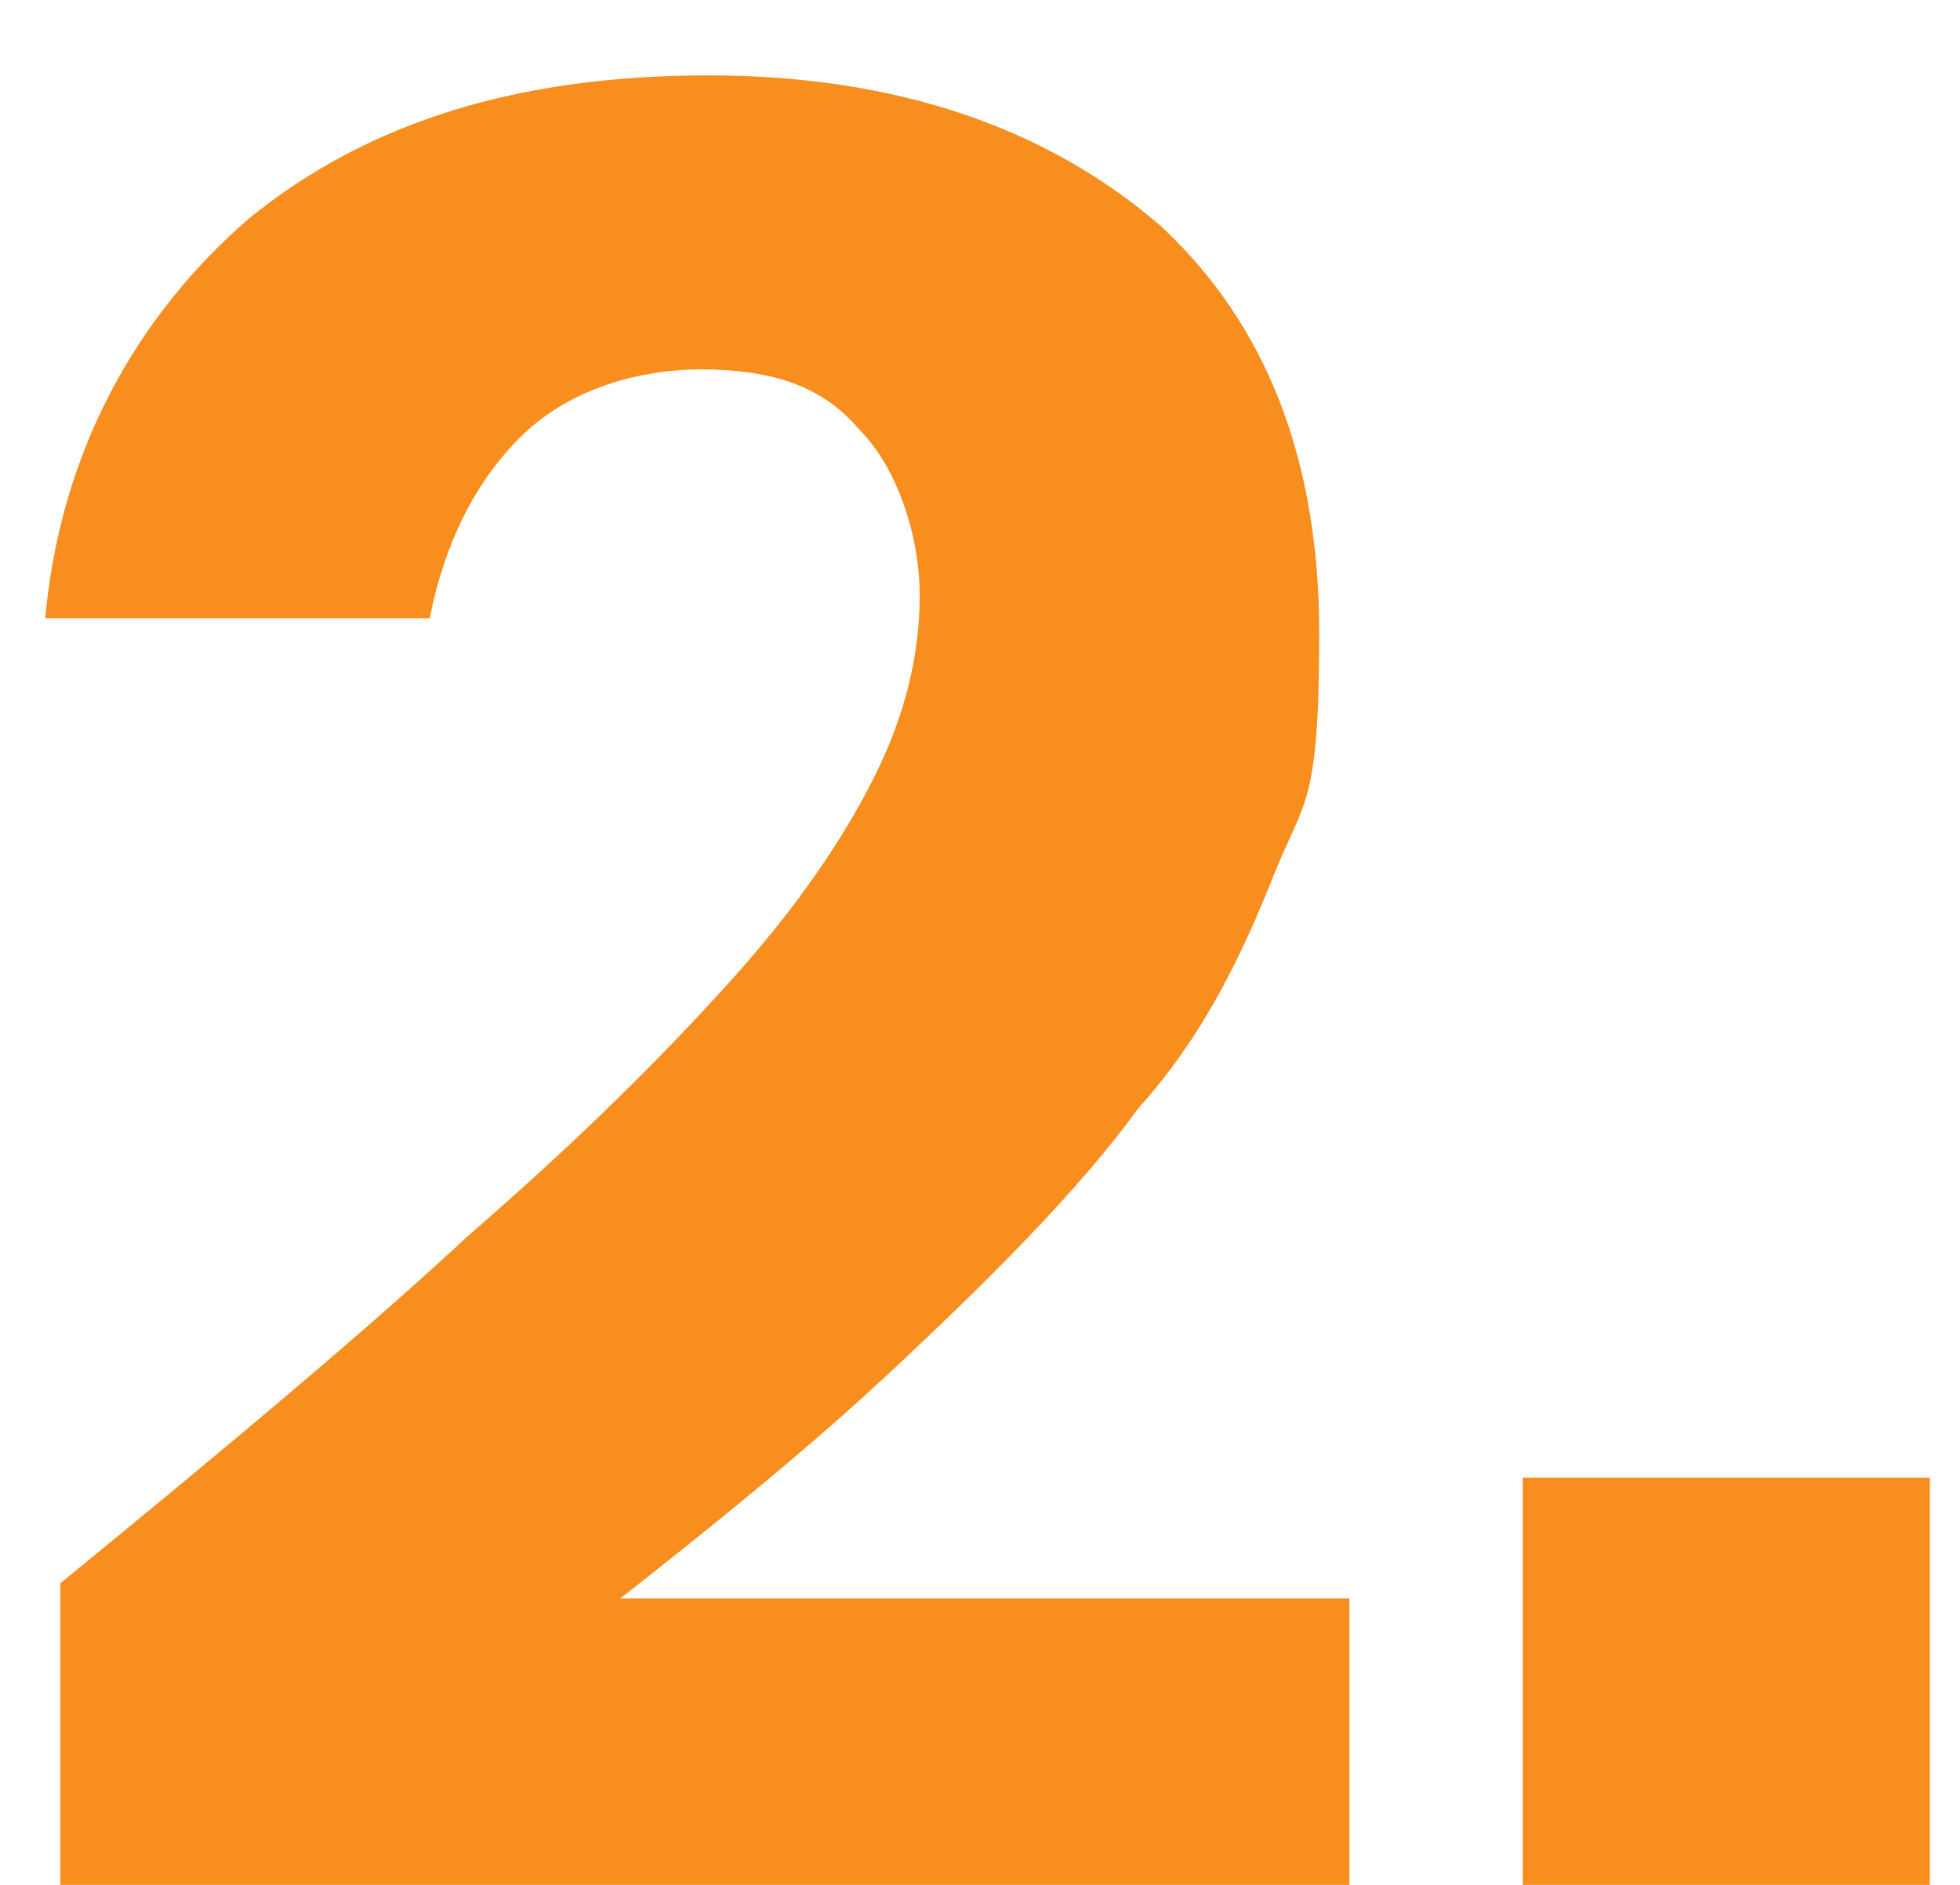 <?xml version="1.0" encoding="UTF-8"?>
<svg id="Layer_1" xmlns="http://www.w3.org/2000/svg" version="1.1" viewBox="0 0 26 25">
  <!-- Generator: Adobe Illustrator 29.5.1, SVG Export Plug-In . SVG Version: 2.1.0 Build 141)  -->
  <defs>
    <style>
      .st0 {
        fill: #f78e1e;
      }
    </style>
  </defs>
  <path class="st0" d="M.8,25v-4c2.2-1.8,4-3.3,5.4-4.6,1.5-1.3,2.6-2.4,3.5-3.4.9-1,1.5-1.9,1.9-2.7.4-.8.6-1.6.6-2.4s-.3-1.7-.8-2.2c-.5-.6-1.2-.8-2.1-.8s-1.8.3-2.4.9c-.6.6-1,1.4-1.2,2.4H.6c.2-2.2,1.2-4,2.7-5.3,1.6-1.3,3.6-1.9,6.1-1.9s4.5.7,6,2c1.4,1.3,2.1,3.1,2.1,5.4s-.2,2.2-.6,3.2c-.4,1-.9,2.1-1.8,3.1-.8,1.1-2,2.3-3.4,3.6-1.4,1.3-3.2,2.7-5.4,4.4l-1.2-1.5h12.8v3.9H.8ZM20.2,25v-5.4h5.4v5.4h-5.4Z"/>
</svg>